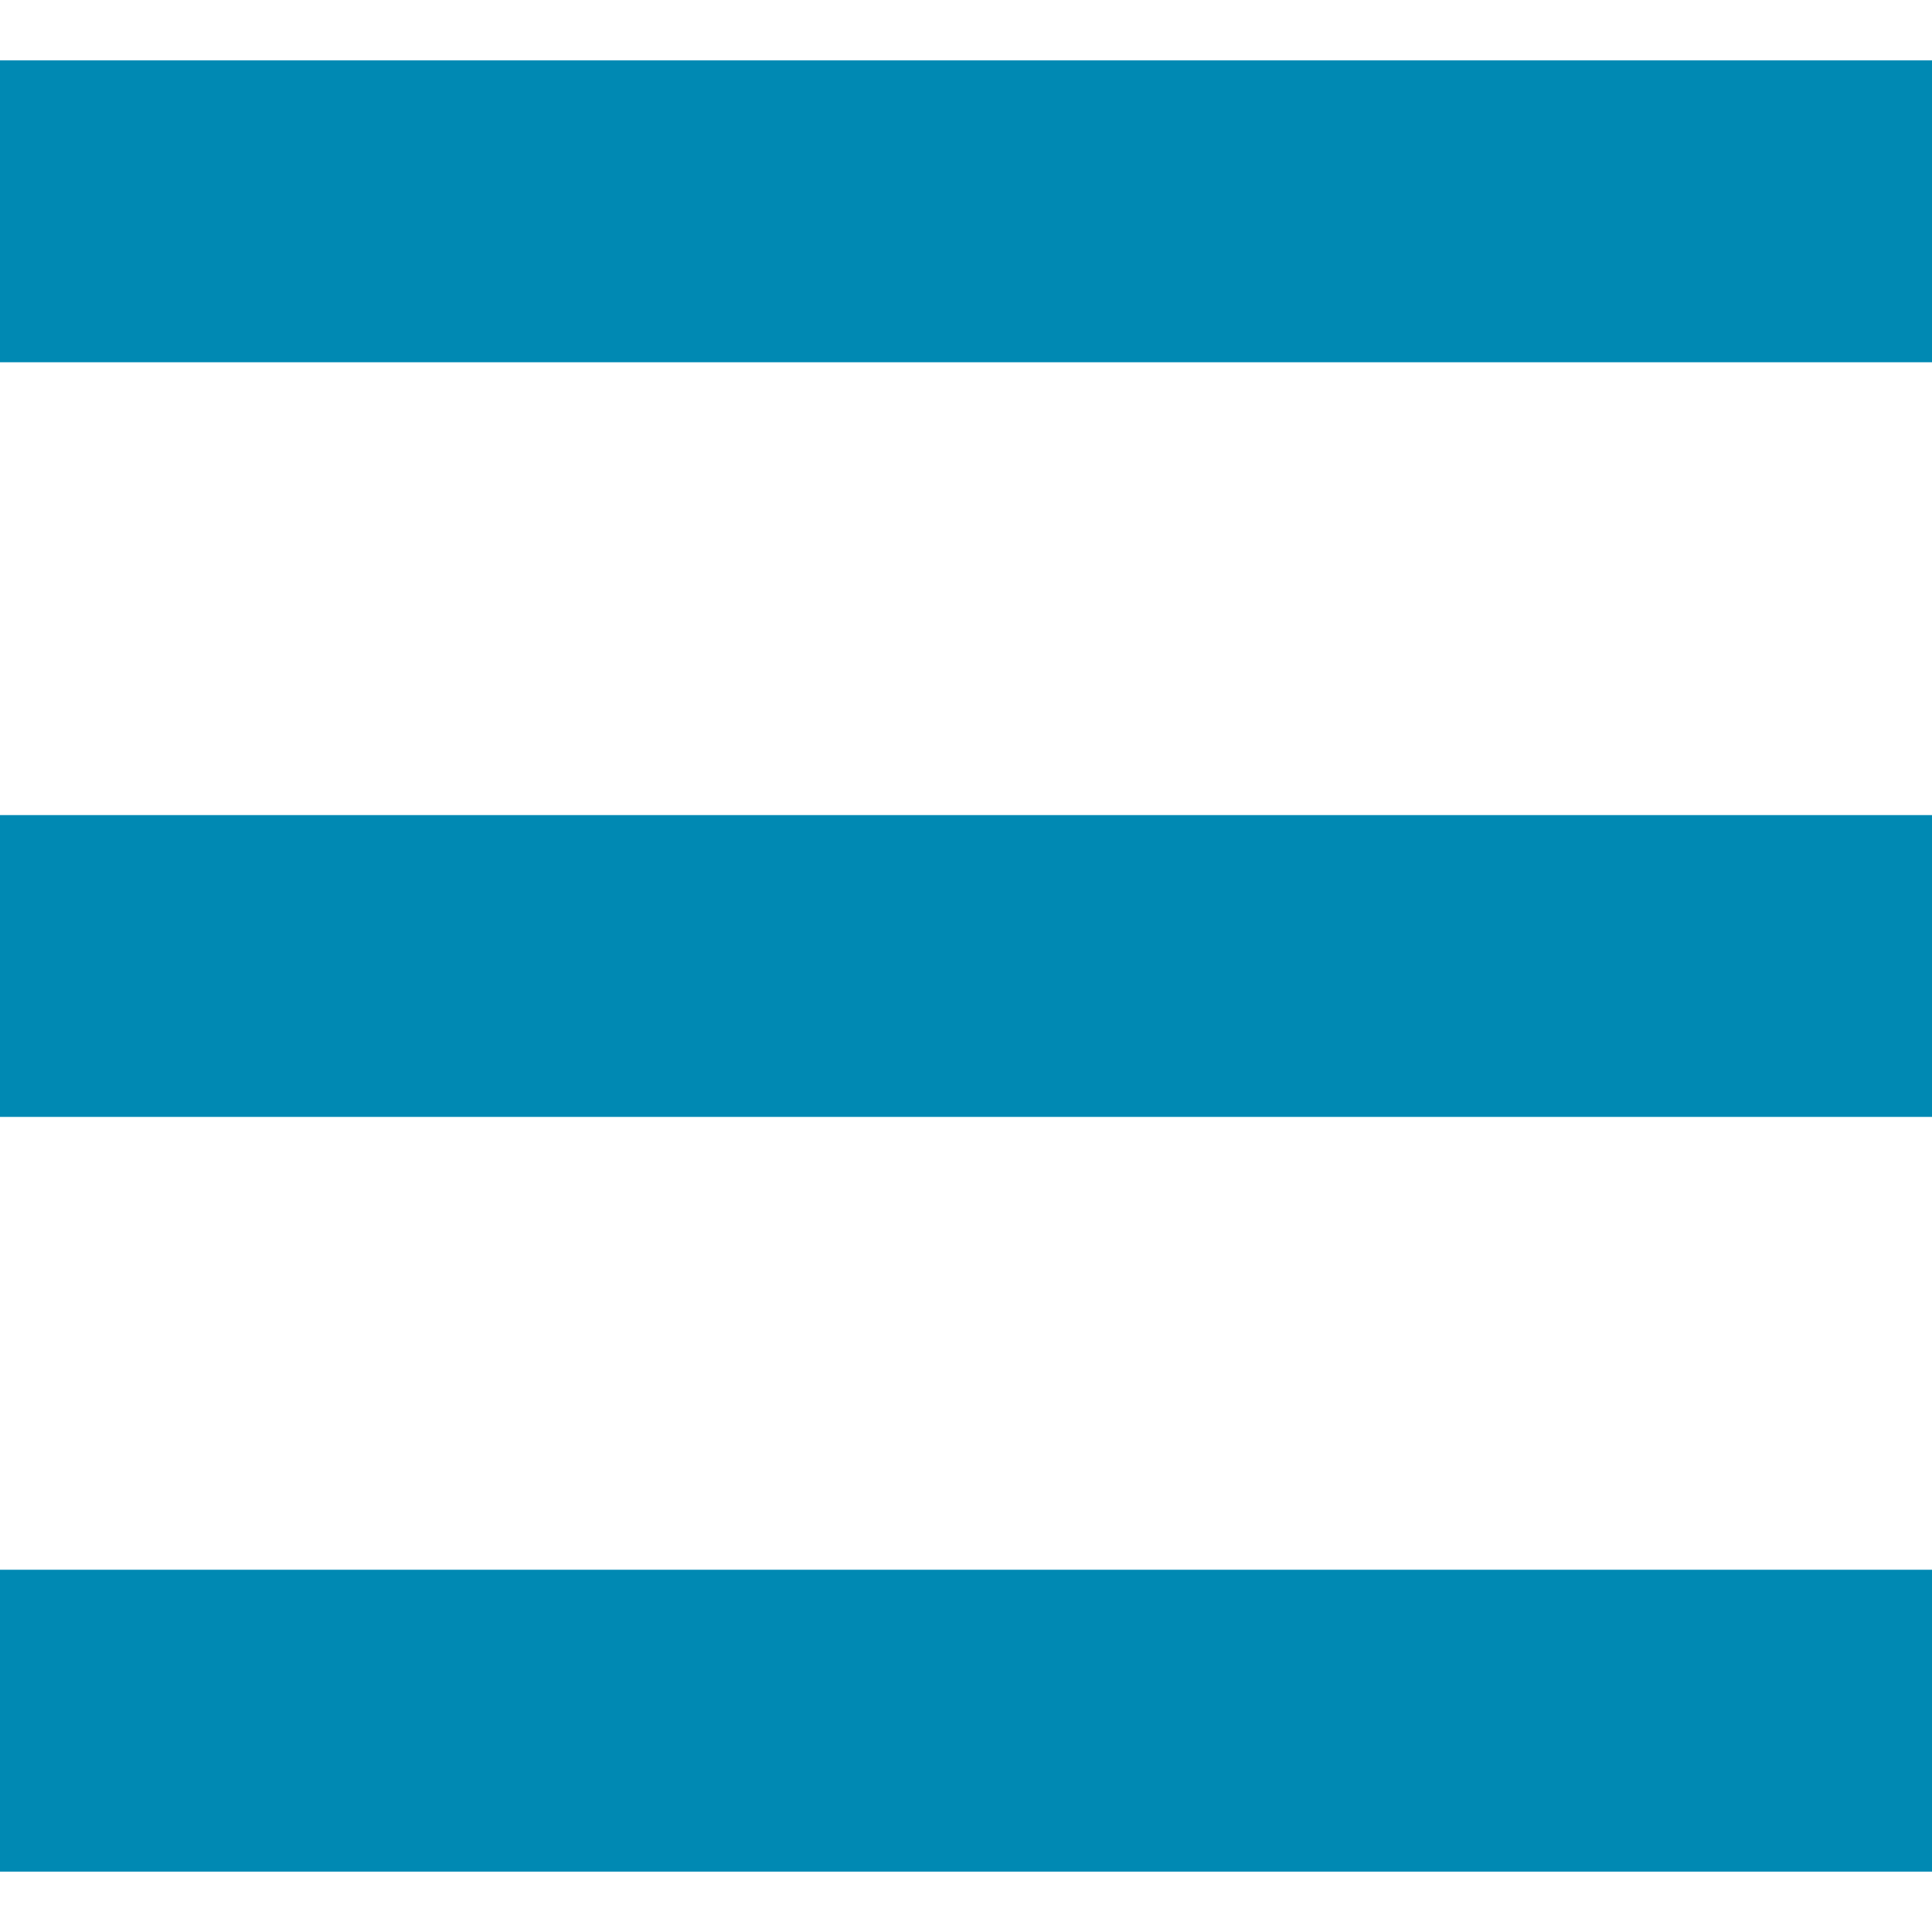<!--?xml version="1.0" encoding="utf-8"?-->
<!-- Generator: Adobe Illustrator 18.1.1, SVG Export Plug-In . SVG Version: 6.00 Build 0)  -->

<svg version="1.1" id="_x32_" xmlns="http://www.w3.org/2000/svg" xmlns:xlink="http://www.w3.org/1999/xlink" x="0px" y="0px" viewBox="0 0 512 512" style="width: 256px; height: 256px; opacity: 1;" xml:space="preserve">
<style type="text/css">
	.st0{fill:#4B4B4B;}
</style>
<g>
	<rect y="16" class="st0" width="512" height="80" style="fill: rgb(0, 137, 179);"></rect>
	<rect y="216.008" class="st0" width="512" height="79.984" style="fill: rgb(0, 137, 179);"></rect>
	<rect y="416" class="st0" width="512" height="80" style="fill: rgb(0, 137, 179);"></rect>
</g>
</svg>
